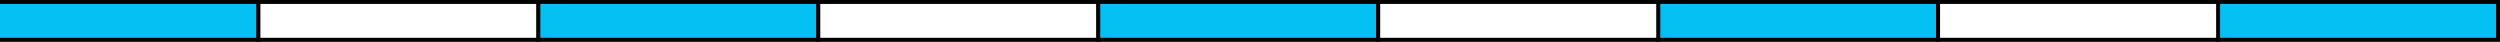 <svg xmlns="http://www.w3.org/2000/svg" width="1918" height="32" viewBox="0 0 1918 32" fill="none"><rect x="0" y="0" width="1918" height="32" fill="#808080" stroke="none"/><rect x="-16.5" y="1.5" width="214.8" height="29" fill="#03BFF2" stroke="black" stroke-width="3"></rect><rect x="198.275" y="1.5" width="214.8" height="29" fill="white" stroke="black" stroke-width="3"></rect><rect x="413.05" y="1.5" width="214.8" height="29" fill="#03BFF2" stroke="black" stroke-width="3"></rect><rect x="627.825" y="1.5" width="214.8" height="29" fill="white" stroke="black" stroke-width="3"></rect><rect x="842.6" y="1.5" width="214.8" height="29" fill="#03BFF2" stroke="black" stroke-width="3"></rect><rect x="1272.15" y="1.5" width="214.8" height="29" fill="#03BFF2" stroke="black" stroke-width="3"></rect><rect x="1701.7" y="1.5" width="214.8" height="29" fill="#03BFF2" stroke="black" stroke-width="3"></rect><rect x="1057.38" y="1.5" width="214.8" height="29" fill="white" stroke="black" stroke-width="3"></rect><rect x="1486.92" y="1.5" width="214.8" height="29" fill="white" stroke="black" stroke-width="3"></rect></svg>